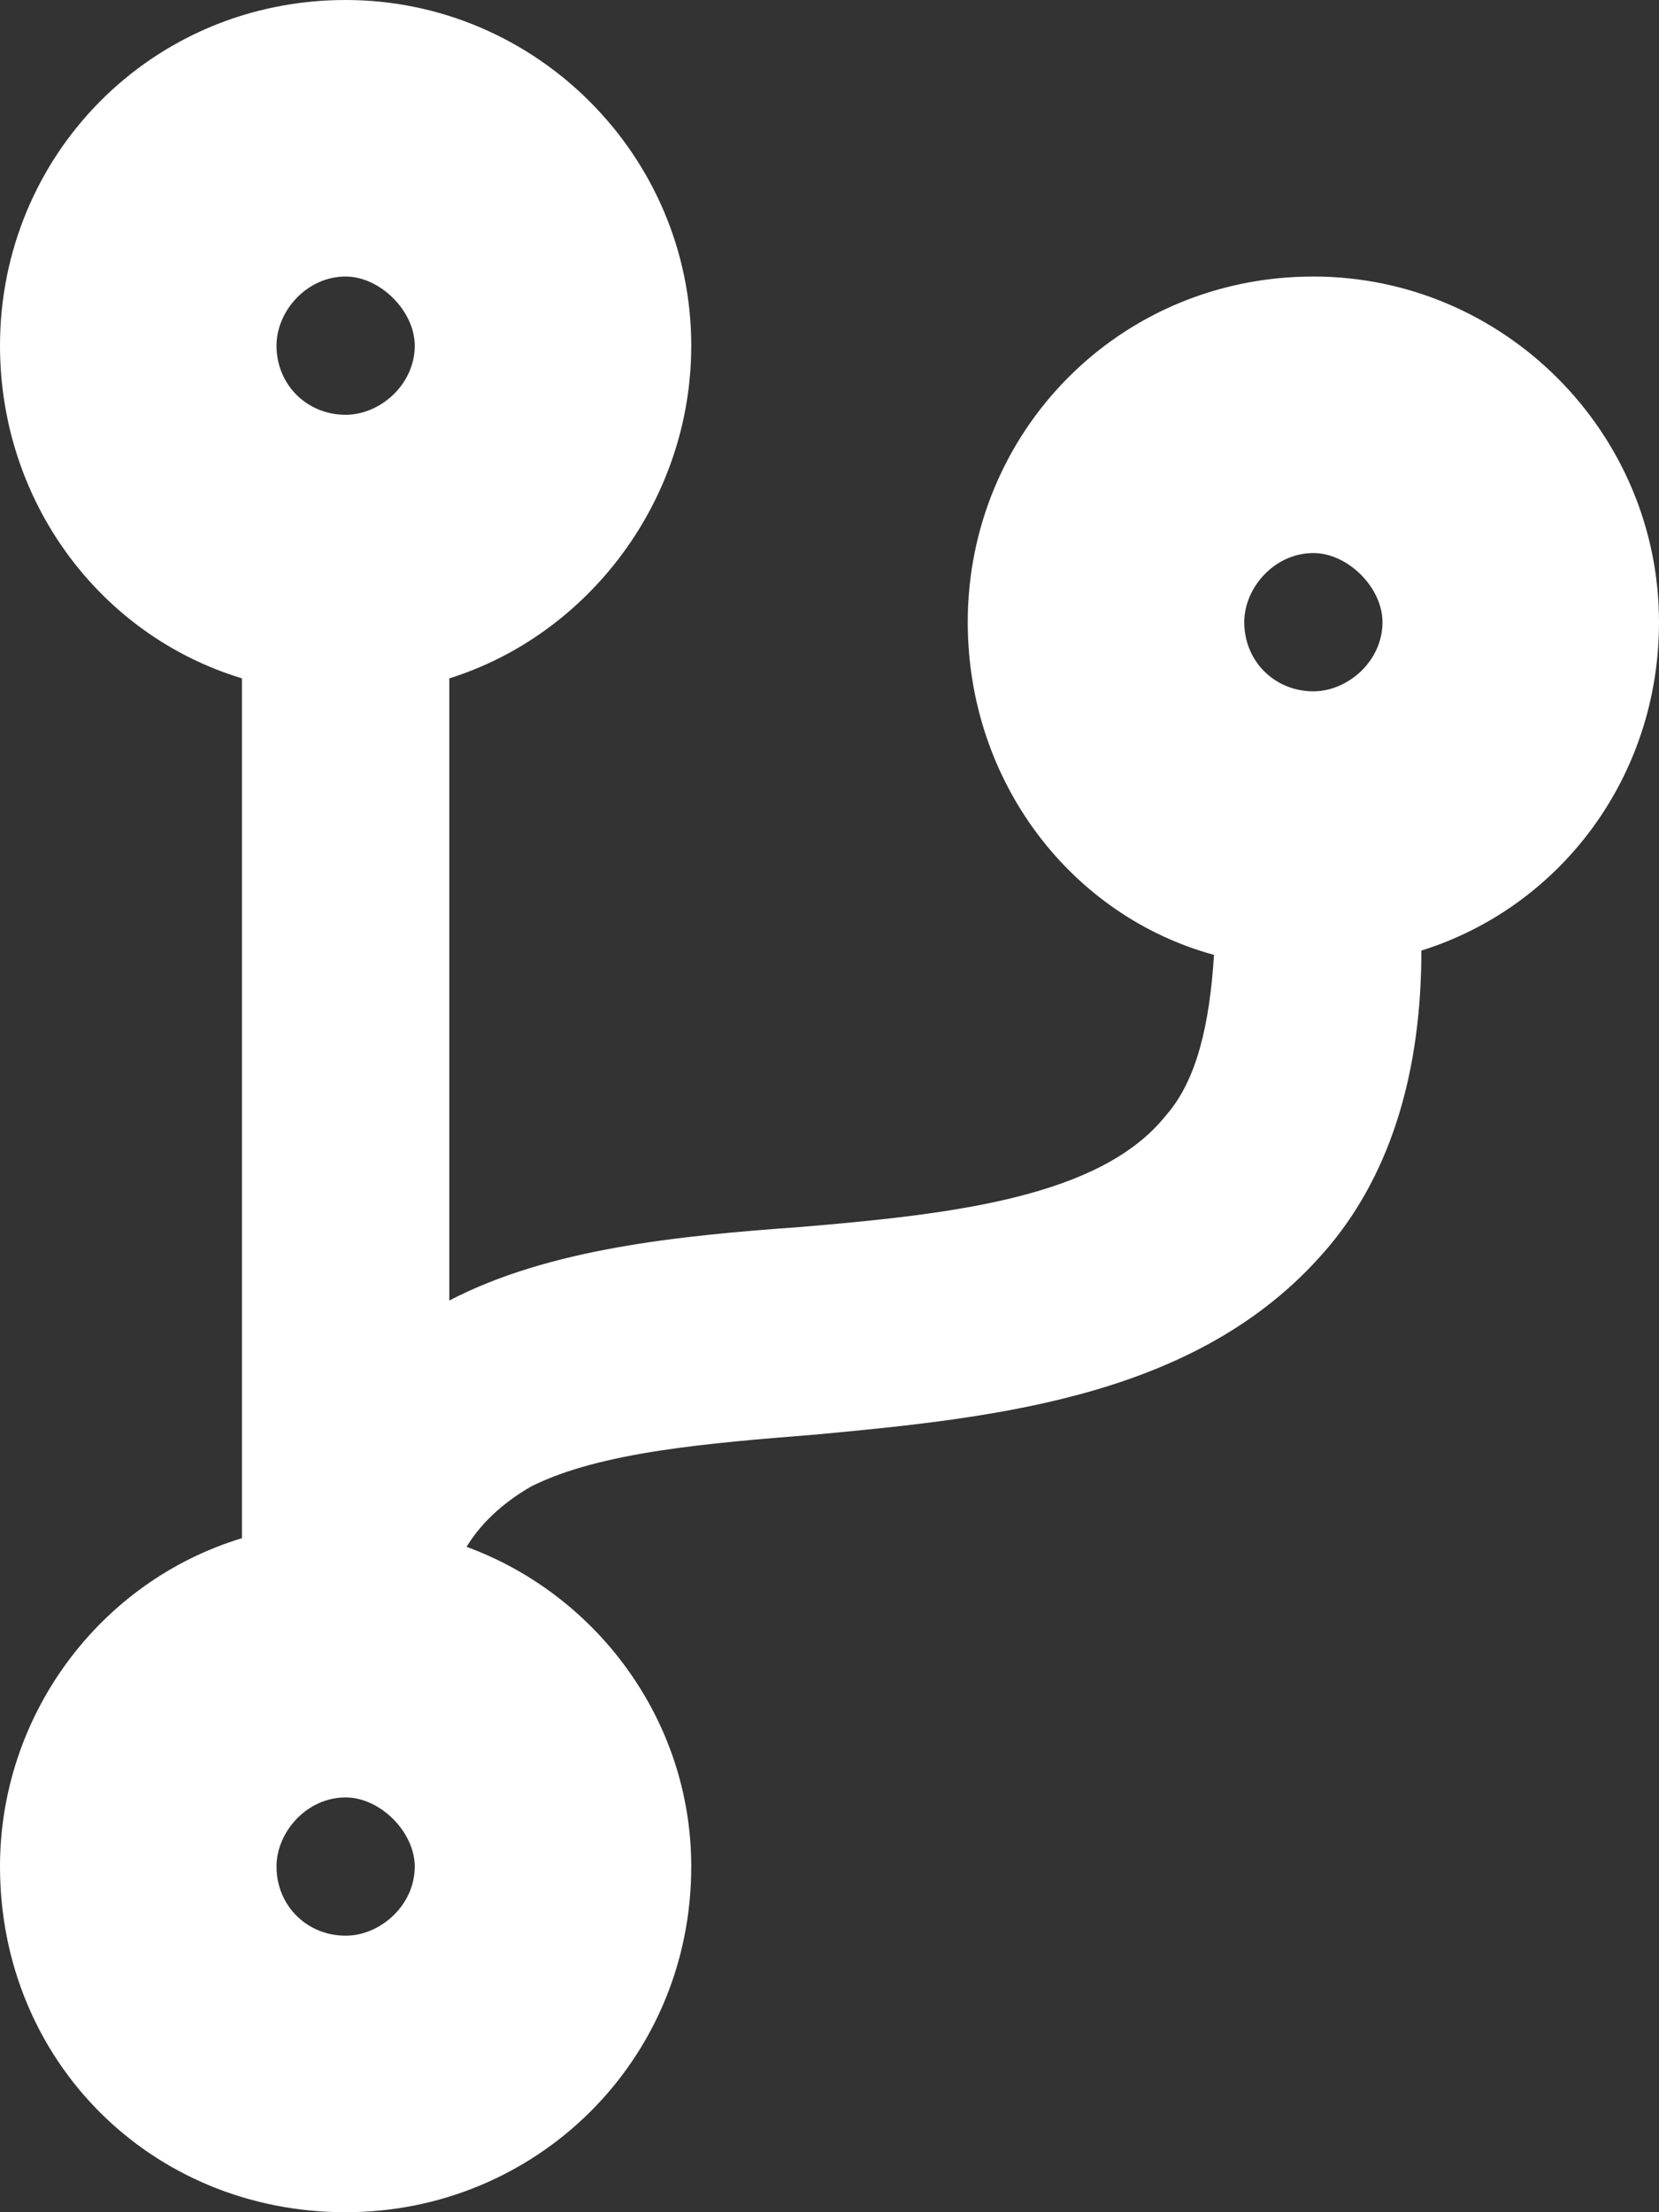 <svg width="60" height="80" viewBox="0 0 60 80" fill="none" xmlns="http://www.w3.org/2000/svg">
<rect x="0" y="0" width="60" height="80" fill="#333333" stroke="none"/>
<path d="M60 22.5C60 15.625 54.375 10 47.5 10C40.469 10 35 15.625 35 22.5C35 28.281 38.75 33.125 43.906 34.531C43.75 37.031 43.281 39.062 42.188 40.312C39.844 43.281 34.531 43.906 28.906 44.375C24.531 44.688 19.844 45.156 16.25 47.031V24.531C21.25 22.969 25 18.125 25 12.5C25 5.625 19.375 0 12.5 0C5.469 0 0 5.625 0 12.5C0 18.125 3.594 22.969 8.75 24.531V55.625C3.594 57.188 0 62.031 0 67.5C0 74.531 5.469 80 12.5 80C19.375 80 25 74.531 25 67.5C25 62.188 21.562 57.656 16.875 55.938C17.344 55.156 18.125 54.375 19.219 53.75C21.719 52.5 25.625 52.188 29.531 51.875C36.25 51.25 43.594 50.469 48.125 45C50.312 42.344 51.406 38.75 51.406 34.375C56.406 32.812 60 28.125 60 22.5ZM12.5 10C13.75 10 15 11.25 15 12.5C15 13.906 13.75 15 12.5 15C11.094 15 10 13.906 10 12.5C10 11.25 11.094 10 12.5 10ZM12.5 70C11.094 70 10 68.906 10 67.5C10 66.25 11.094 65 12.5 65C13.75 65 15 66.25 15 67.5C15 68.906 13.75 70 12.5 70ZM47.5 20C48.75 20 50 21.25 50 22.5C50 23.906 48.75 25 47.5 25C46.094 25 45 23.906 45 22.5C45 21.25 46.094 20 47.5 20Z" fill="white"/>
</svg>
